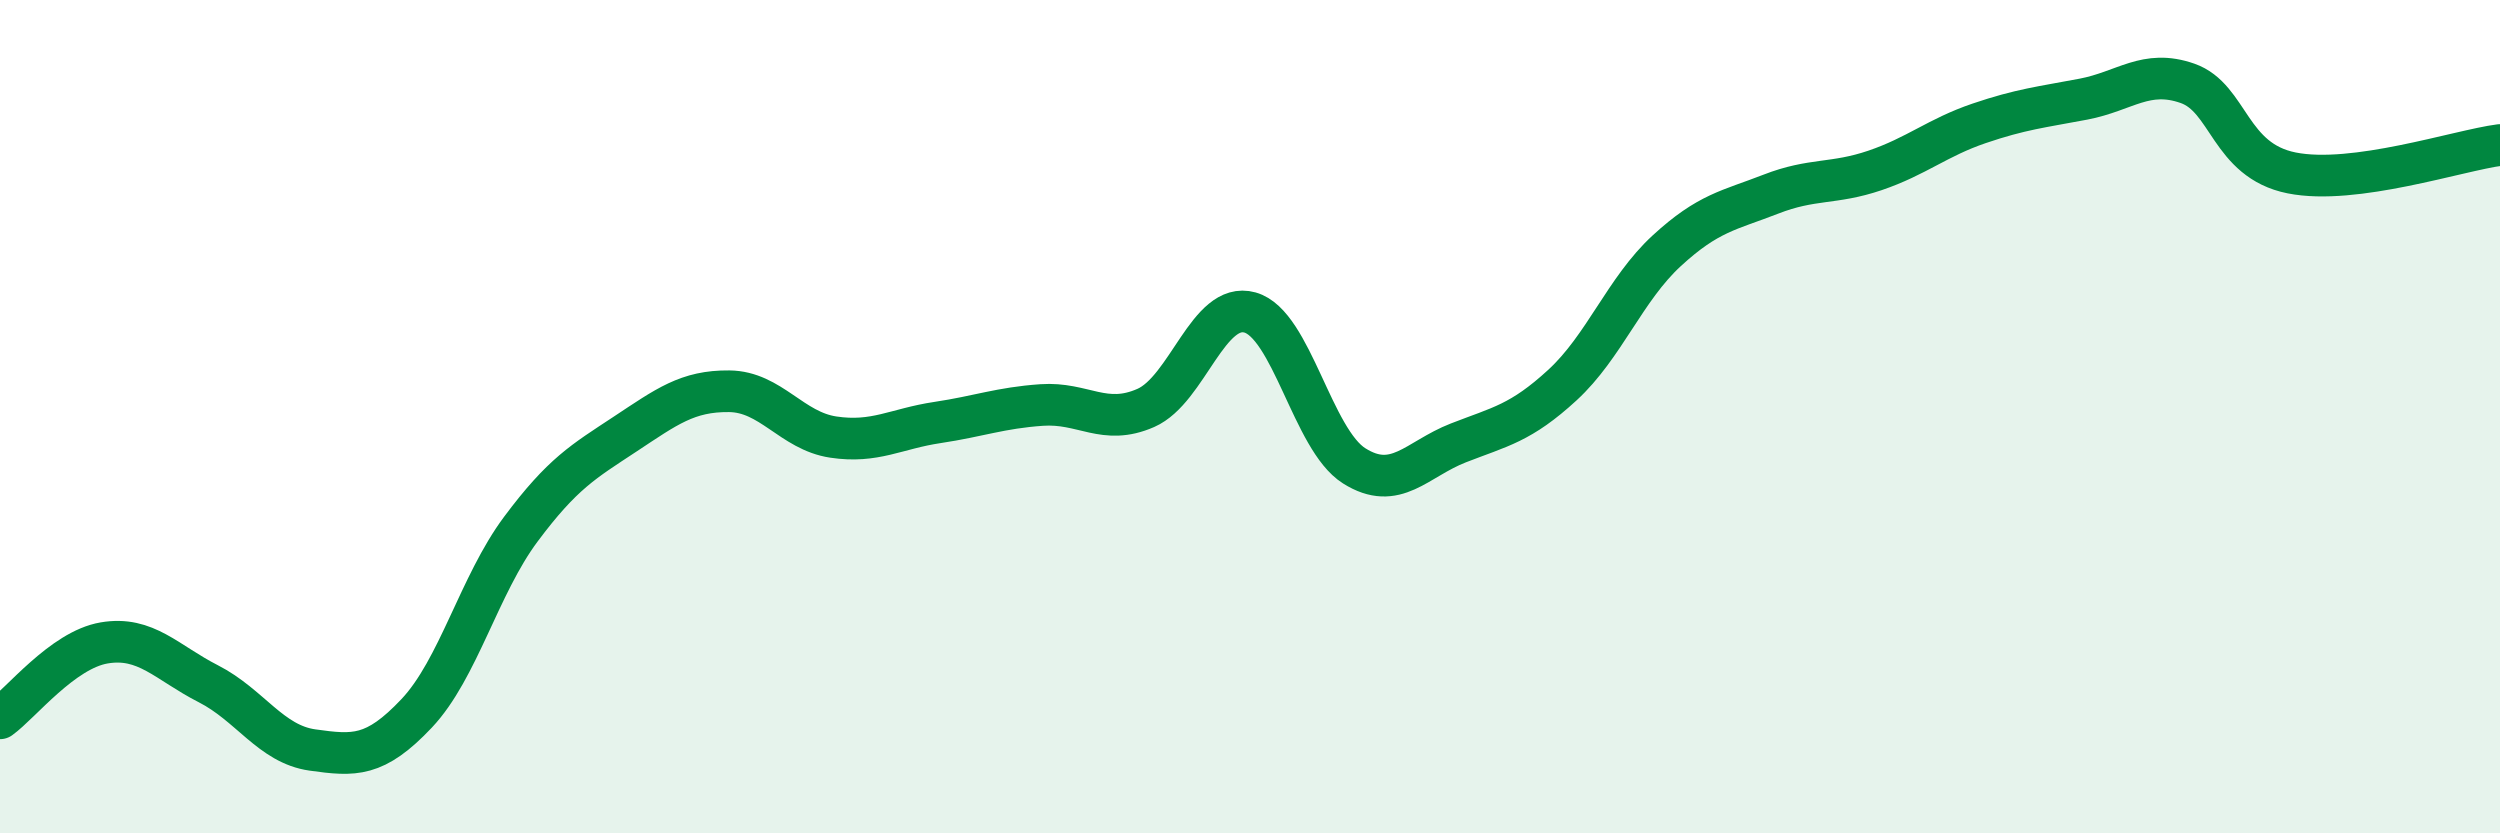 
    <svg width="60" height="20" viewBox="0 0 60 20" xmlns="http://www.w3.org/2000/svg">
      <path
        d="M 0,17.24 C 0.5,16.88 1.5,15.6 2.5,15.43 C 3.5,15.26 4,15.9 5,16.41 C 6,16.92 6.5,17.86 7.5,18 C 8.5,18.14 9,18.18 10,17.12 C 11,16.06 11.5,14.04 12.5,12.7 C 13.5,11.36 14,11.08 15,10.42 C 16,9.76 16.5,9.38 17.5,9.39 C 18.5,9.4 19,10.34 20,10.49 C 21,10.64 21.5,10.29 22.5,10.14 C 23.5,9.99 24,9.79 25,9.72 C 26,9.65 26.5,10.23 27.5,9.79 C 28.5,9.35 29,7.22 30,7.5 C 31,7.78 31.5,10.55 32.5,11.18 C 33.5,11.81 34,11.02 35,10.63 C 36,10.24 36.5,10.16 37.5,9.24 C 38.5,8.32 39,6.94 40,6.02 C 41,5.1 41.5,5.05 42.5,4.66 C 43.5,4.27 44,4.43 45,4.09 C 46,3.75 46.5,3.3 47.5,2.96 C 48.5,2.62 49,2.57 50,2.38 C 51,2.19 51.5,1.65 52.5,2 C 53.5,2.35 53.5,3.85 55,4.15 C 56.5,4.45 59,3.61 60,3.48L60 20L0 20Z"
        fill="#008740"
        opacity="0.1"
        stroke-linecap="round"
        stroke-linejoin="round"
      />
      <path
        d="M 0,17.24 C 0.5,16.88 1.5,15.6 2.5,15.43 C 3.5,15.26 4,15.9 5,16.41 C 6,16.92 6.5,17.86 7.5,18 C 8.5,18.14 9,18.18 10,17.12 C 11,16.06 11.5,14.04 12.5,12.7 C 13.5,11.36 14,11.08 15,10.42 C 16,9.76 16.5,9.38 17.5,9.39 C 18.5,9.4 19,10.34 20,10.49 C 21,10.64 21.5,10.29 22.5,10.14 C 23.5,9.99 24,9.79 25,9.72 C 26,9.65 26.5,10.23 27.5,9.79 C 28.5,9.35 29,7.22 30,7.5 C 31,7.78 31.5,10.55 32.5,11.18 C 33.5,11.81 34,11.02 35,10.63 C 36,10.24 36.5,10.16 37.5,9.24 C 38.5,8.32 39,6.94 40,6.02 C 41,5.1 41.5,5.05 42.5,4.66 C 43.5,4.27 44,4.43 45,4.09 C 46,3.75 46.5,3.3 47.5,2.96 C 48.5,2.62 49,2.57 50,2.38 C 51,2.19 51.5,1.65 52.5,2 C 53.5,2.35 53.5,3.85 55,4.15 C 56.5,4.45 59,3.61 60,3.48"
        stroke="#008740"
        stroke-width="1"
        fill="none"
        stroke-linecap="round"
        stroke-linejoin="round"
      />
    </svg>
  